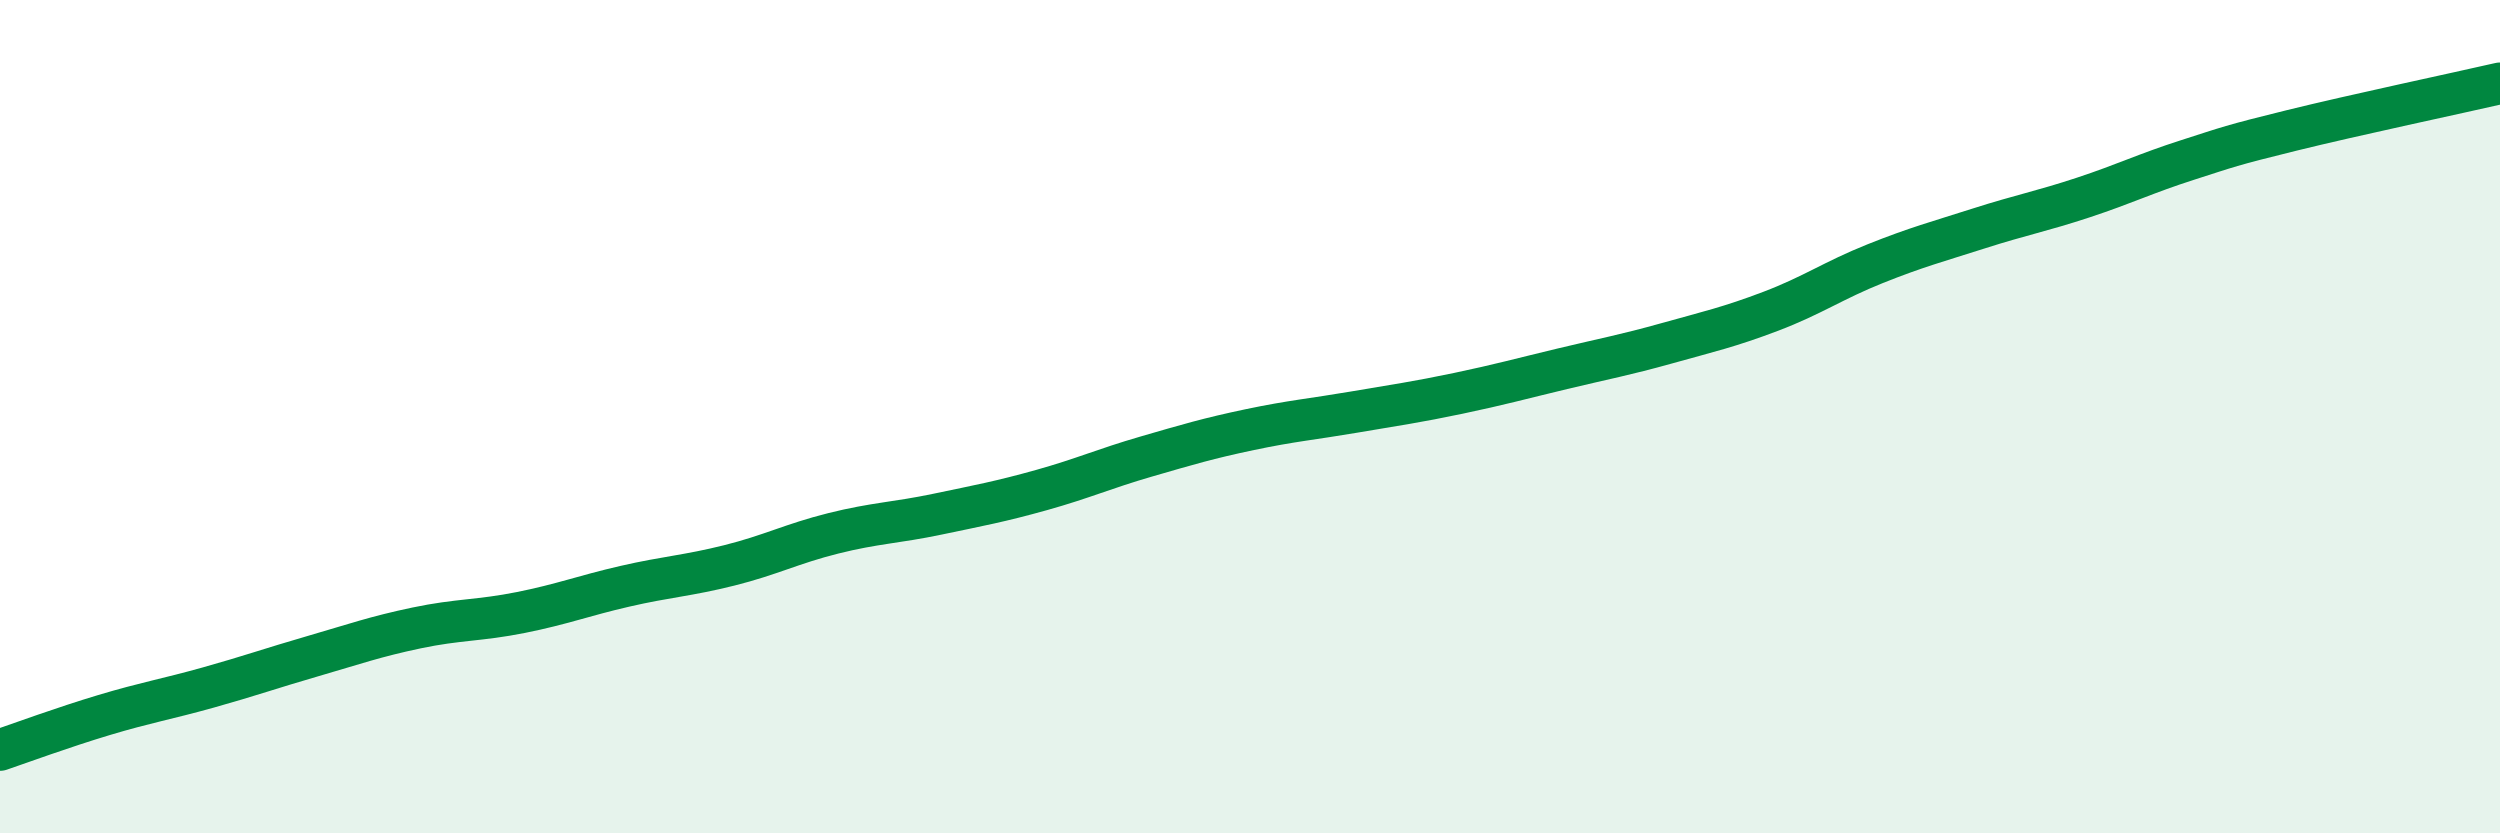 
    <svg width="60" height="20" viewBox="0 0 60 20" xmlns="http://www.w3.org/2000/svg">
      <path
        d="M 0,18 C 0.5,17.83 1.5,17.46 2.5,17.16 C 3.5,16.86 4,16.78 5,16.5 C 6,16.22 6.5,16.04 7.5,15.75 C 8.5,15.46 9,15.28 10,15.07 C 11,14.86 11.5,14.9 12.5,14.7 C 13.5,14.5 14,14.3 15,14.07 C 16,13.84 16.5,13.82 17.5,13.57 C 18.5,13.32 19,13.05 20,12.8 C 21,12.55 21.5,12.55 22.5,12.34 C 23.5,12.13 24,12.04 25,11.76 C 26,11.48 26.5,11.25 27.5,10.96 C 28.5,10.67 29,10.52 30,10.31 C 31,10.1 31.5,10.06 32.5,9.89 C 33.5,9.72 34,9.65 35,9.44 C 36,9.23 36.5,9.09 37.5,8.85 C 38.5,8.61 39,8.52 40,8.24 C 41,7.96 41.5,7.85 42.5,7.47 C 43.5,7.09 44,6.73 45,6.33 C 46,5.93 46.5,5.8 47.5,5.48 C 48.5,5.16 49,5.07 50,4.74 C 51,4.41 51.5,4.16 52.5,3.84 C 53.5,3.52 53.5,3.5 55,3.13 C 56.5,2.76 59,2.23 60,2L60 20L0 20Z"
        fill="#008740"
        opacity="0.1"
        stroke-linecap="round"
        stroke-linejoin="round"
      />
      <path
        d="M 0,18 C 0.5,17.83 1.5,17.46 2.5,17.16 C 3.5,16.86 4,16.78 5,16.5 C 6,16.22 6.5,16.04 7.5,15.75 C 8.5,15.46 9,15.28 10,15.07 C 11,14.86 11.5,14.9 12.5,14.7 C 13.5,14.5 14,14.3 15,14.07 C 16,13.84 16.5,13.82 17.5,13.57 C 18.5,13.32 19,13.05 20,12.8 C 21,12.55 21.5,12.55 22.5,12.34 C 23.5,12.13 24,12.04 25,11.76 C 26,11.48 26.5,11.25 27.5,10.96 C 28.5,10.67 29,10.52 30,10.31 C 31,10.1 31.5,10.06 32.5,9.89 C 33.5,9.72 34,9.65 35,9.44 C 36,9.23 36.5,9.09 37.5,8.85 C 38.5,8.61 39,8.52 40,8.24 C 41,7.96 41.5,7.85 42.5,7.47 C 43.5,7.09 44,6.73 45,6.33 C 46,5.93 46.5,5.8 47.5,5.48 C 48.5,5.16 49,5.07 50,4.74 C 51,4.41 51.5,4.16 52.5,3.84 C 53.5,3.52 53.5,3.5 55,3.13 C 56.5,2.76 59,2.23 60,2"
        stroke="#008740"
        stroke-width="1"
        fill="none"
        stroke-linecap="round"
        stroke-linejoin="round"
      />
    </svg>
  